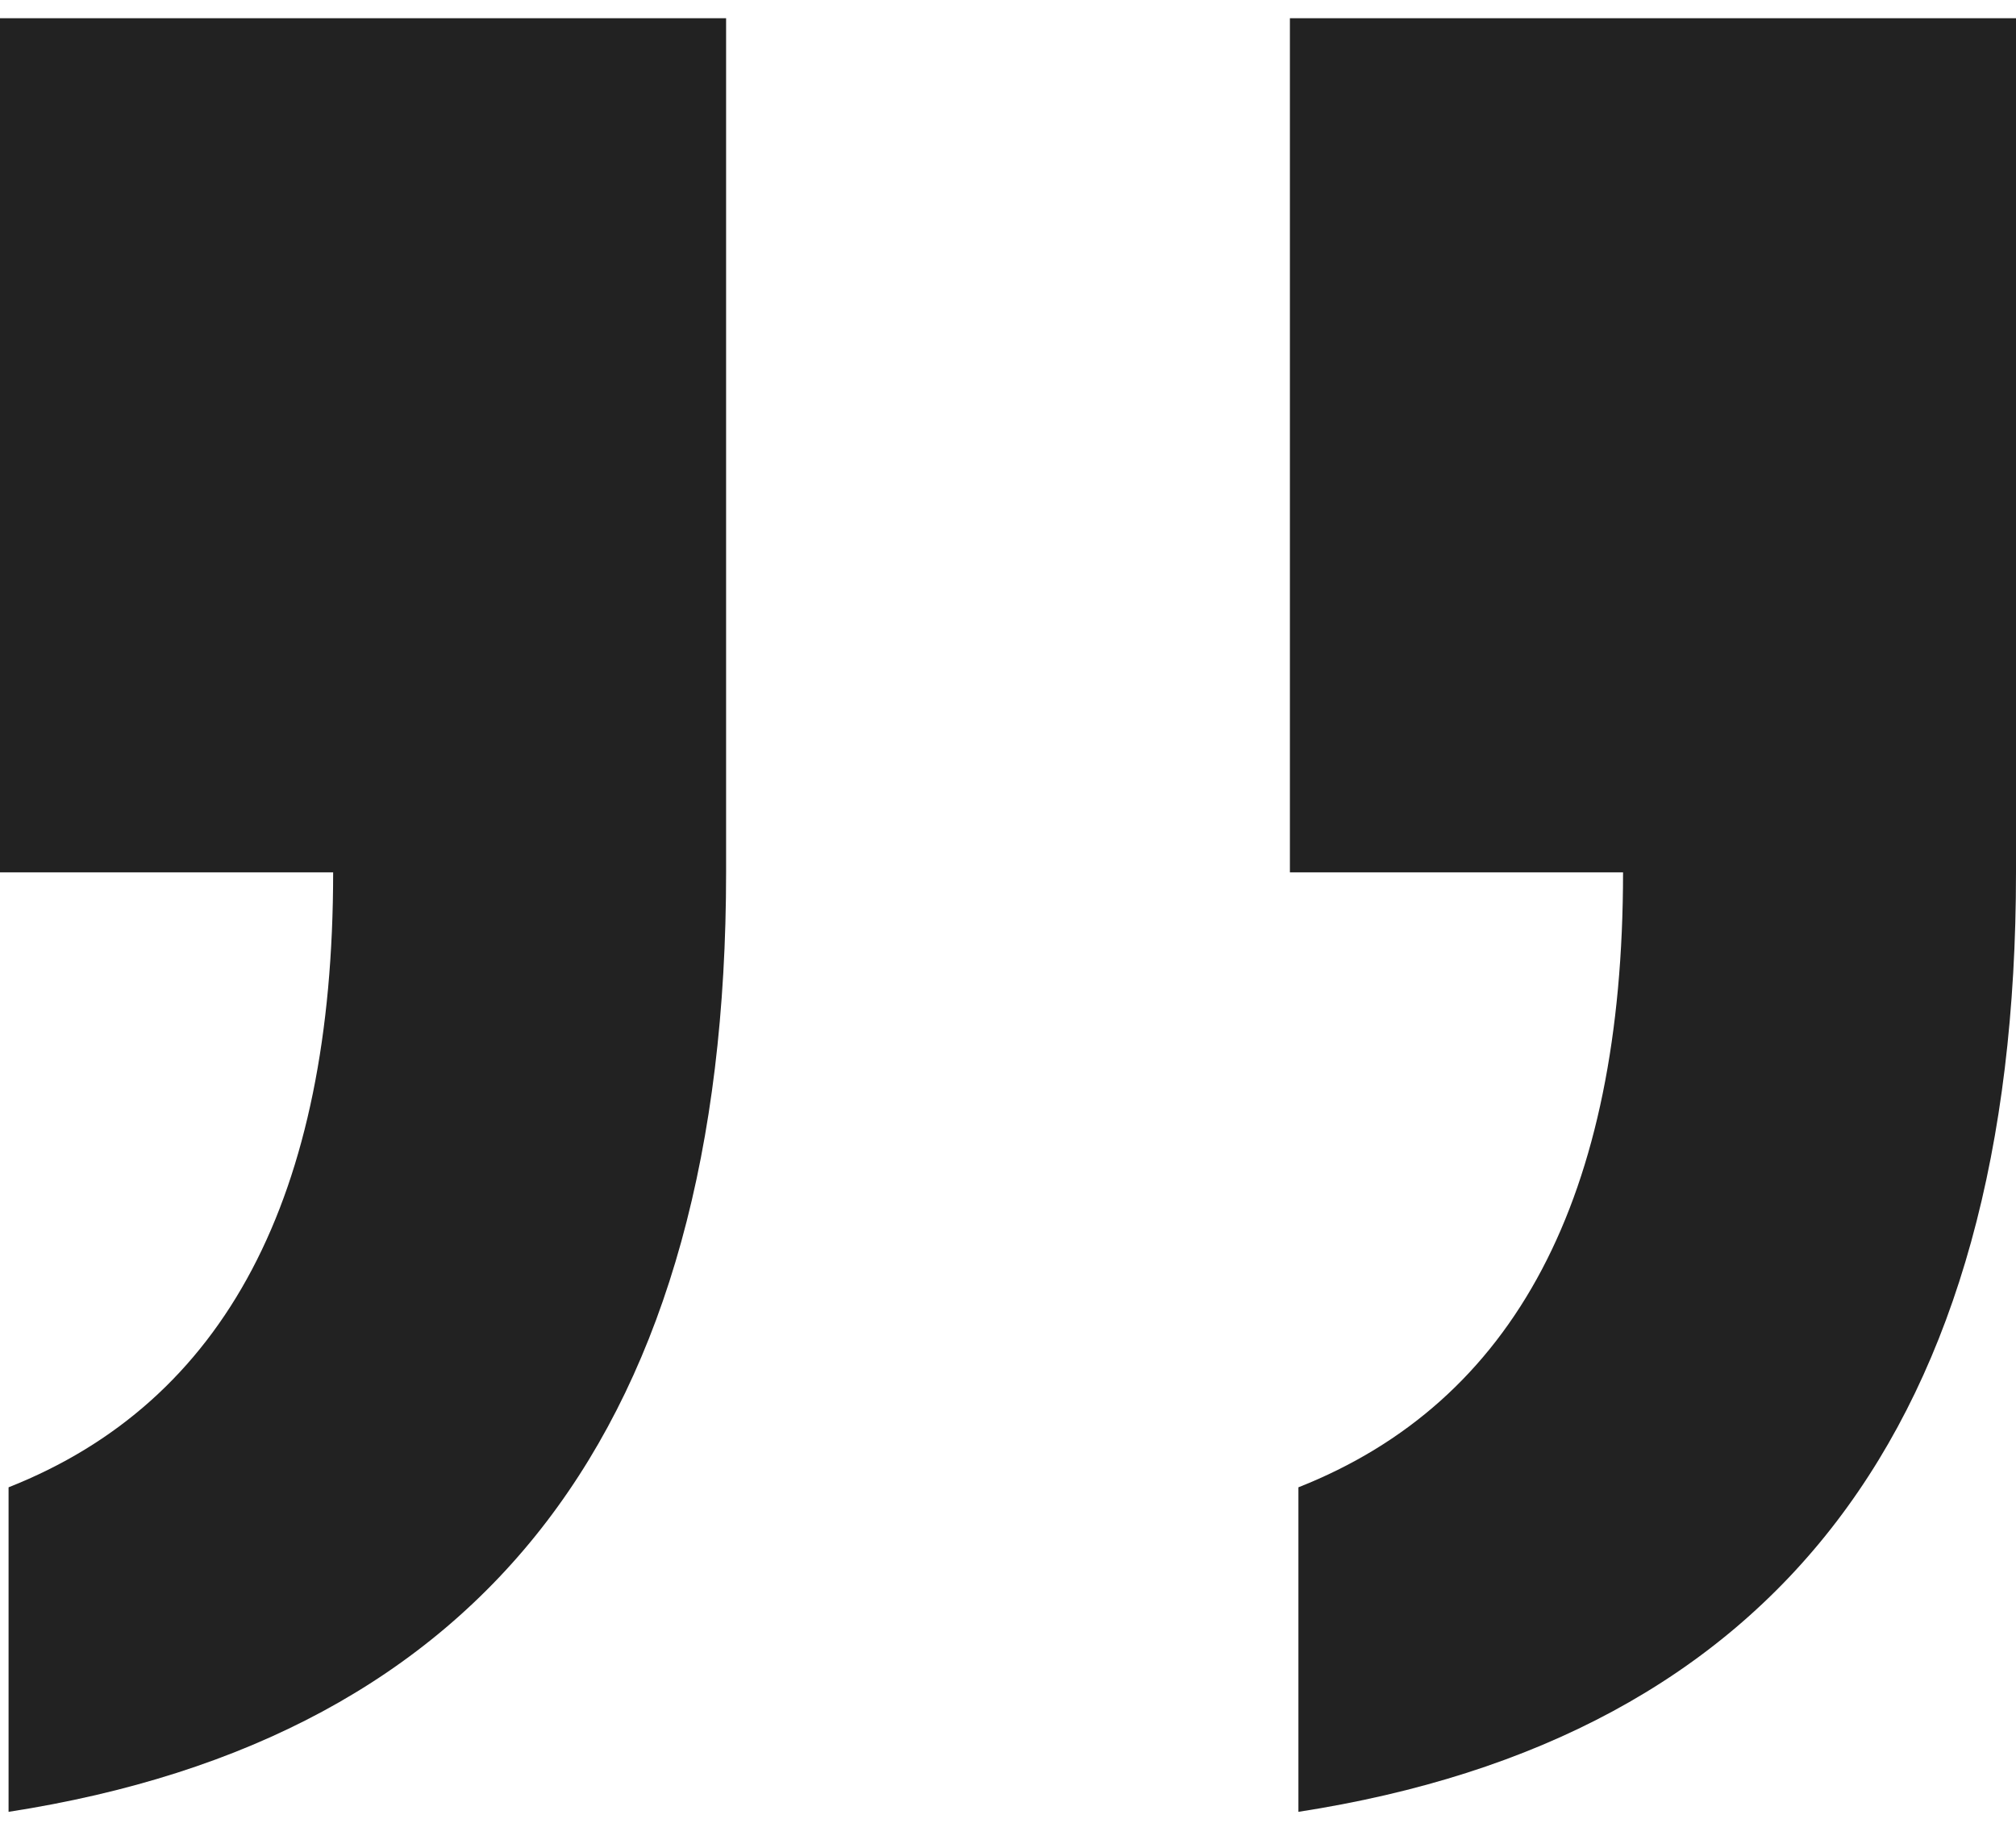 <svg width="36" height="33" viewBox="0 0 36 33" fill="none" xmlns="http://www.w3.org/2000/svg">
<path d="M36 0.325L36 15.58C36 25.444 31.729 31.037 23.186 32.359L23.186 26.563C27.051 25.037 28.983 21.376 28.983 15.58L23.034 15.58L23.034 0.325L36 0.325ZM12.966 0.325L12.966 15.58C12.966 25.444 8.695 31.037 0.153 32.359L0.153 26.563C4.017 25.037 5.949 21.376 5.949 15.58L4.19864e-06 15.58L5.5322e-06 0.325L12.966 0.325Z" fill="#222222"/>
</svg>
